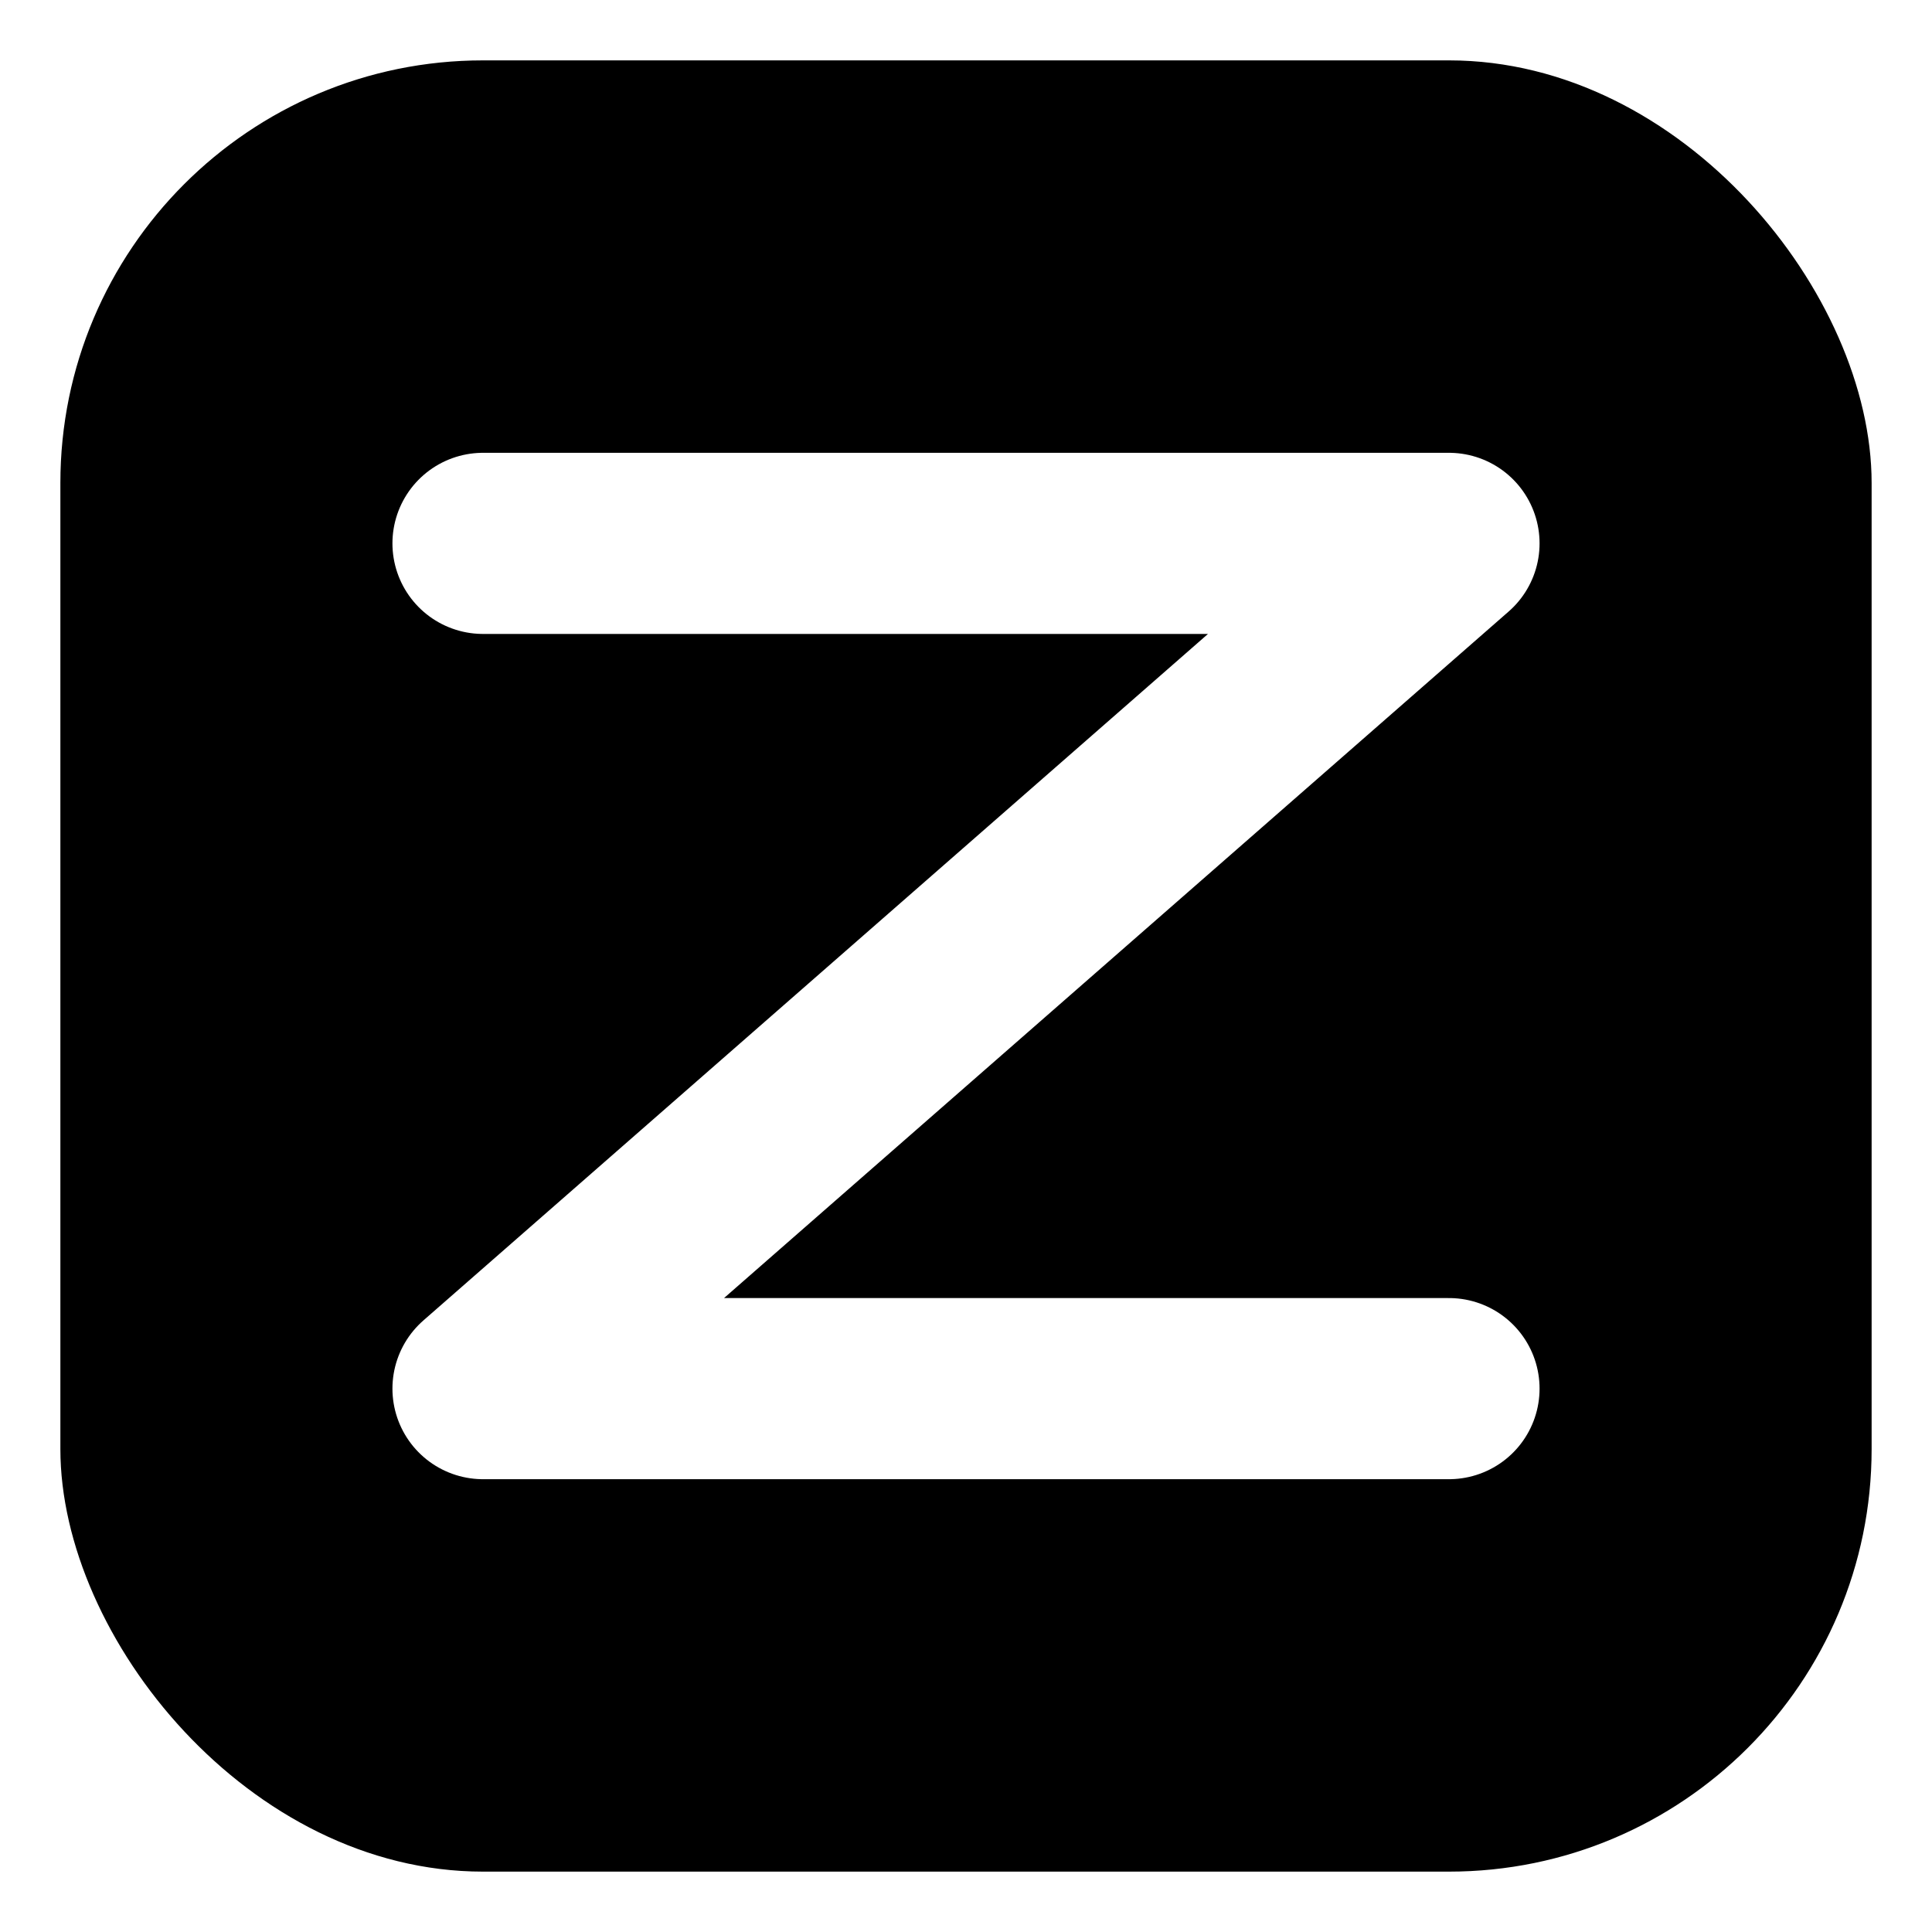 <svg xmlns="http://www.w3.org/2000/svg" viewBox="0 0 64 64">
  <defs>
    <filter id="s" x="-20%" y="-20%" width="140%" height="140%">
      <feDropShadow dx="0" dy="1" stdDeviation="1.2" flood-opacity="0.25"/>
    </filter>
  </defs>
  <!-- Background: matches primary (dark mode) ember glow -->
  <rect x="2" y="2" width="60" height="60" rx="14" fill="hsl(27,82%,48%)"/>
  <!-- Z mark: white for strong contrast on ember background -->
  <g filter="url(#s)">
    <path d="M16 18H48M48 18L16 46M16 46H48" fill="none" stroke="#ffffff" stroke-width="6" stroke-linecap="round" stroke-linejoin="round"/>
  </g>
</svg>
